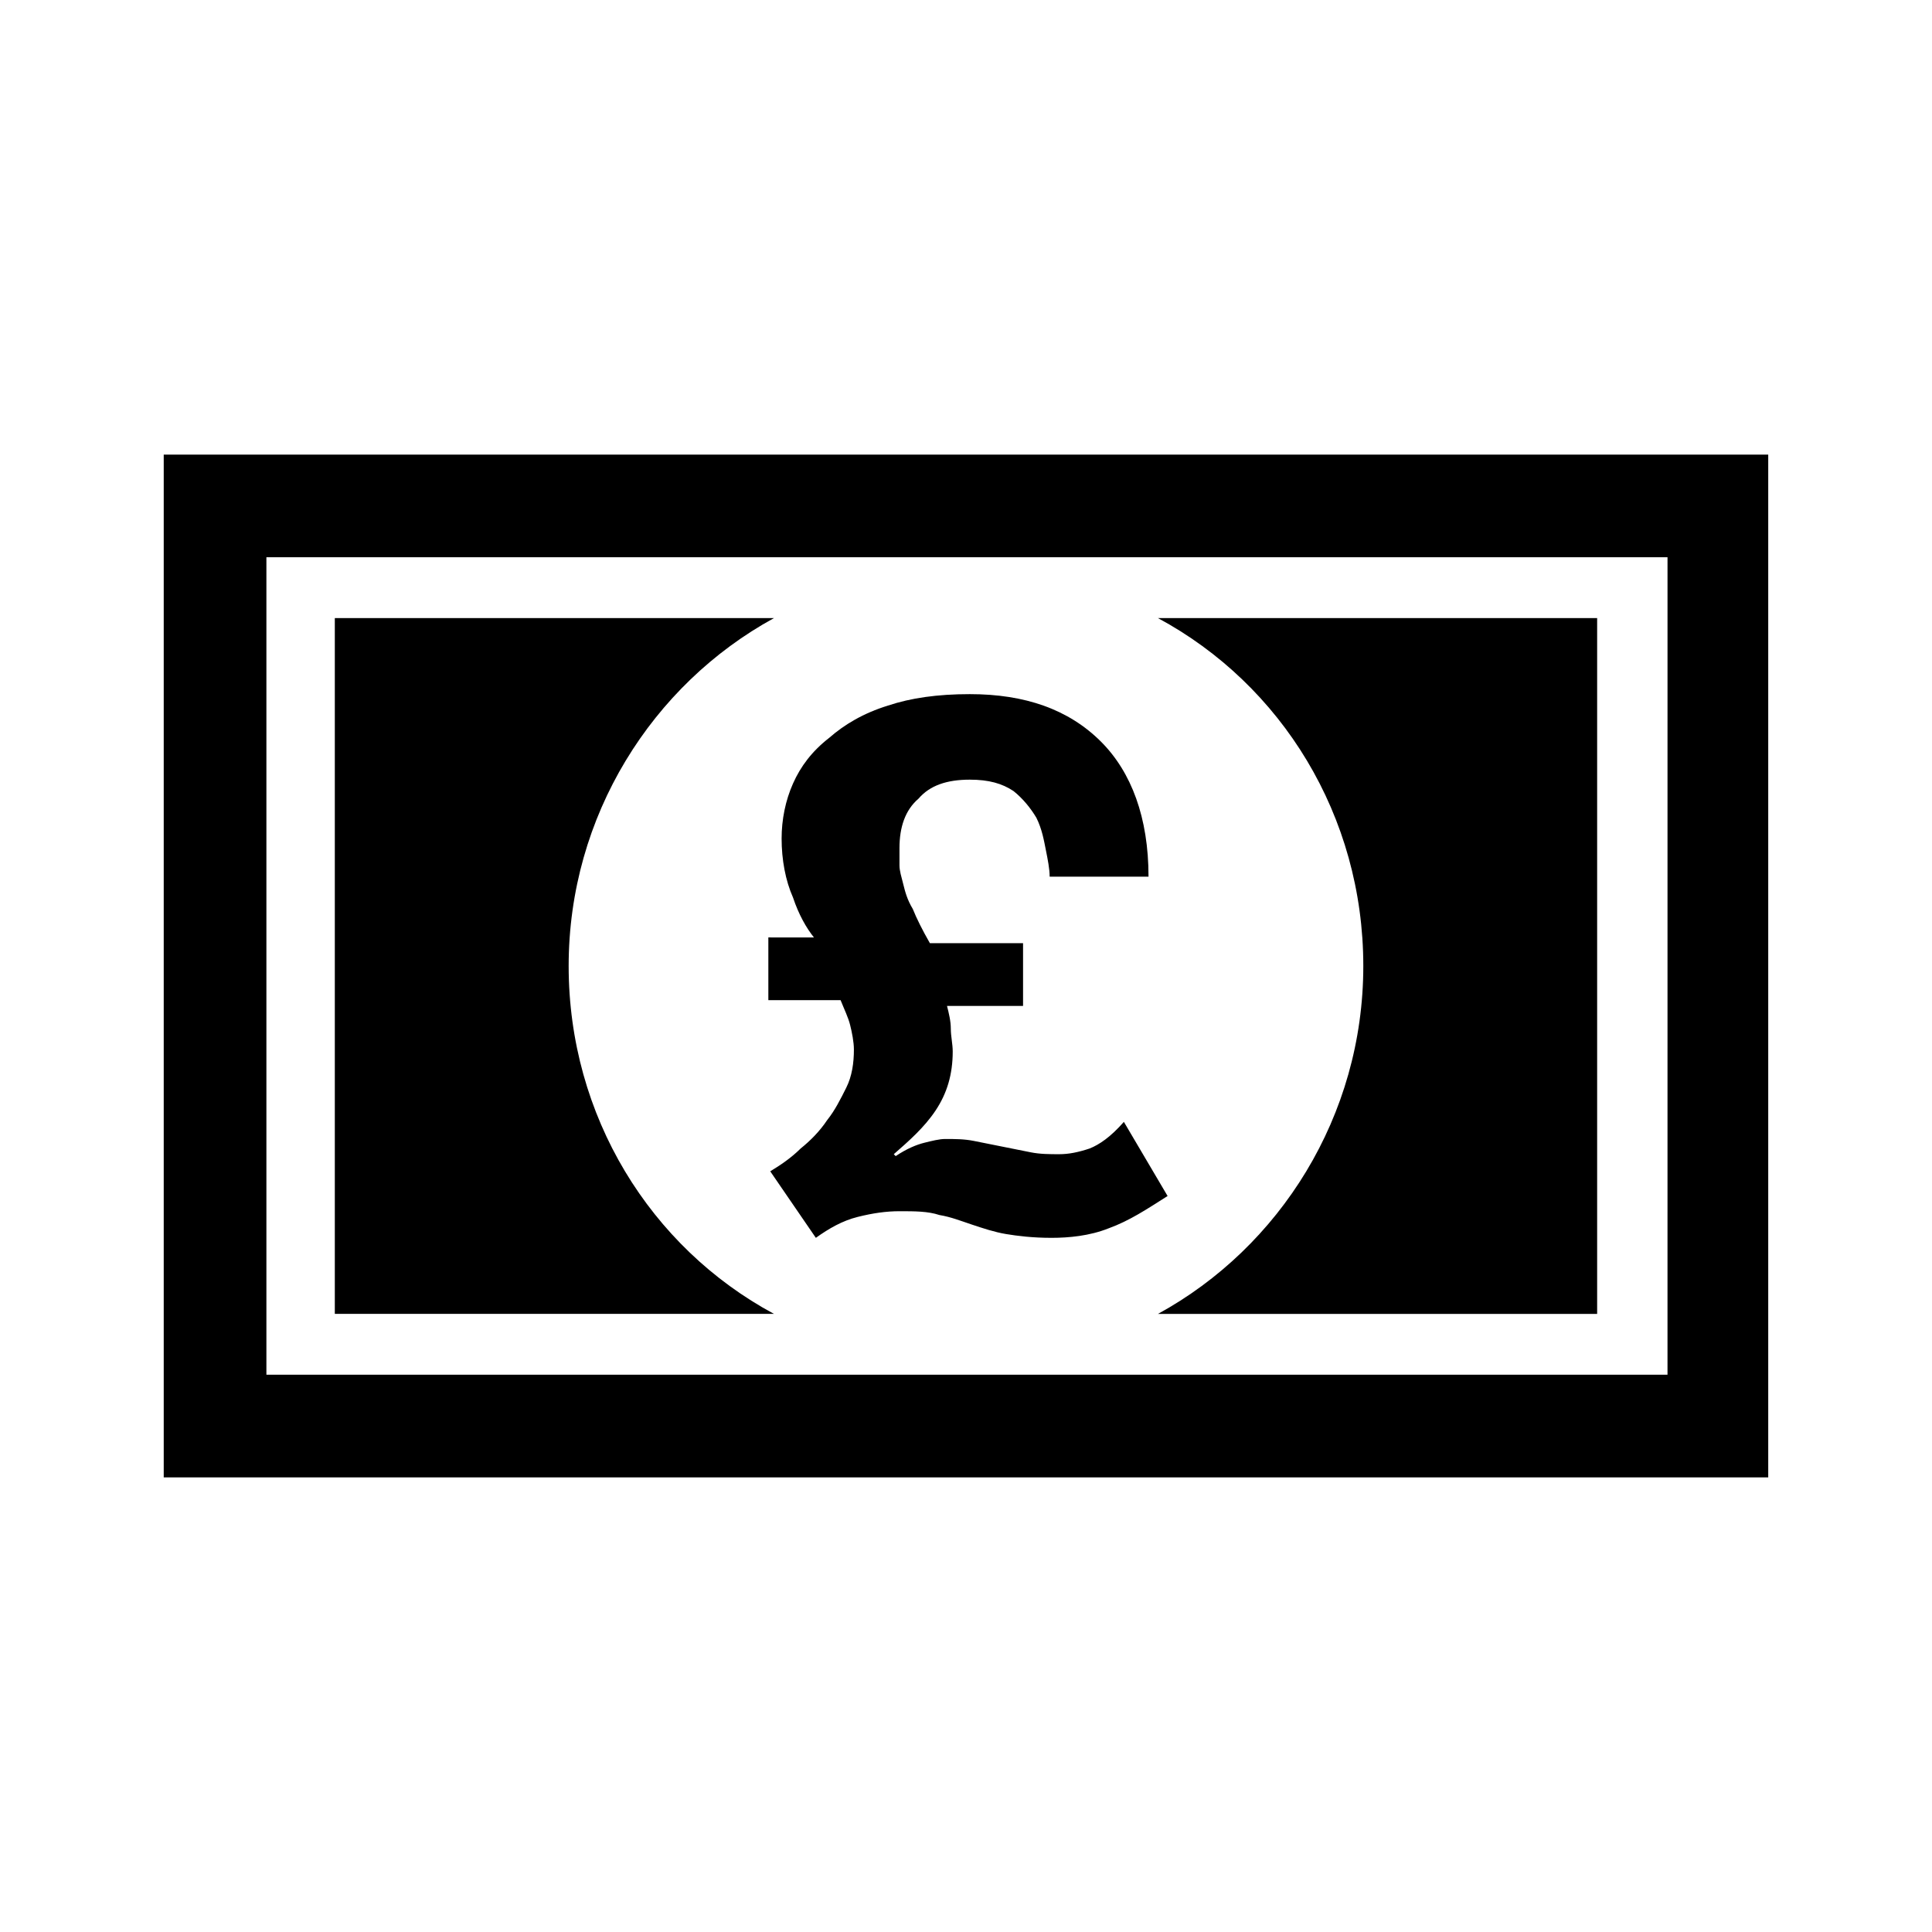 <?xml version="1.0" encoding="UTF-8"?>
<!-- The Best Svg Icon site in the world: iconSvg.co, Visit us! https://iconsvg.co -->
<svg fill="#000000" width="800px" height="800px" version="1.1" viewBox="144 144 512 512" xmlns="http://www.w3.org/2000/svg">
 <g>
  <path d="m187.39 264.47v271.05h425.21v-271.05zm398.01 243.84h-370.8v-216.64h371.31l-0.004 216.64z" fill-rule="evenodd"/>
  <path d="m505.29 400c0 39.801-22.168 74.562-54.41 92.195h116.38v-184.39h-116.38c32.75 17.633 54.41 52.398 54.41 92.199z" fill-rule="evenodd"/>
  <path d="m294.7 400c0-39.801 22.168-74.562 54.41-92.195l-116.38-0.004v184.39h116.38c-32.746-17.633-54.41-52.395-54.41-92.195z" fill-rule="evenodd"/>
  <path d="m437.79 469.52c-5.039 2.016-10.578 2.519-15.113 2.519-5.039 0-9.07-0.504-12.09-1.008-3.023-0.504-6.047-1.512-9.07-2.519-3.023-1.008-5.543-2.016-8.566-2.519-3.023-1.008-6.551-1.008-10.578-1.008-3.527 0-7.055 0.504-11.082 1.512-4.031 1.008-7.559 3.023-11.082 5.543l-12.09-17.633c2.519-1.512 5.543-3.527 8.062-6.047 2.519-2.016 5.039-4.535 7.055-7.559 2.016-2.519 3.527-5.543 5.039-8.566 1.512-3.023 2.016-6.551 2.016-10.078 0-2.016-0.504-4.535-1.008-6.551s-1.512-4.031-2.519-6.551h-19.145v-16.625l12.082 0.008c-2.016-2.519-4.031-6.047-5.543-10.578-2.016-4.535-3.023-10.078-3.023-15.617 0-5.039 1.008-10.078 3.023-14.609 2.016-4.535 5.039-8.566 9.574-12.09 4.031-3.527 9.07-6.551 15.617-8.566 6.047-2.016 13.098-3.023 21.664-3.023 14.609 0 26.199 4.031 34.762 12.594 8.062 8.062 12.594 20.152 12.594 35.77h-26.199c0-2.016-0.504-4.535-1.008-7.055s-1.008-5.543-2.519-8.566c-1.512-2.519-3.527-5.039-6.047-7.055-3.023-2.016-6.551-3.023-11.586-3.023-6.047 0-10.578 1.512-13.602 5.039-3.527 3.023-5.039 7.559-5.039 13.098v4.535c0 1.512 0.504 3.023 1.008 5.039s1.008 4.031 2.519 6.551c1.008 2.519 2.519 5.543 4.535 9.07h24.688v16.625h-20.152c0.504 2.016 1.008 4.031 1.008 6.047s0.504 4.031 0.504 6.047c0 6.047-1.512 11.082-4.535 15.617-3.023 4.535-7.055 8.062-11.082 11.586l0.504 0.504c3.023-2.016 5.543-3.023 7.559-3.527 2.016-0.504 4.031-1.008 5.543-1.008 2.519 0 5.039 0 7.559 0.504s5.039 1.008 7.559 1.512 5.039 1.008 7.559 1.512 5.039 0.504 7.559 0.504c2.519 0 5.039-0.504 8.062-1.512 2.519-1.008 5.543-3.023 9.07-7.055l11.586 19.648c-5.555 3.527-10.09 6.551-15.629 8.566z"/>
 </g>
</svg>